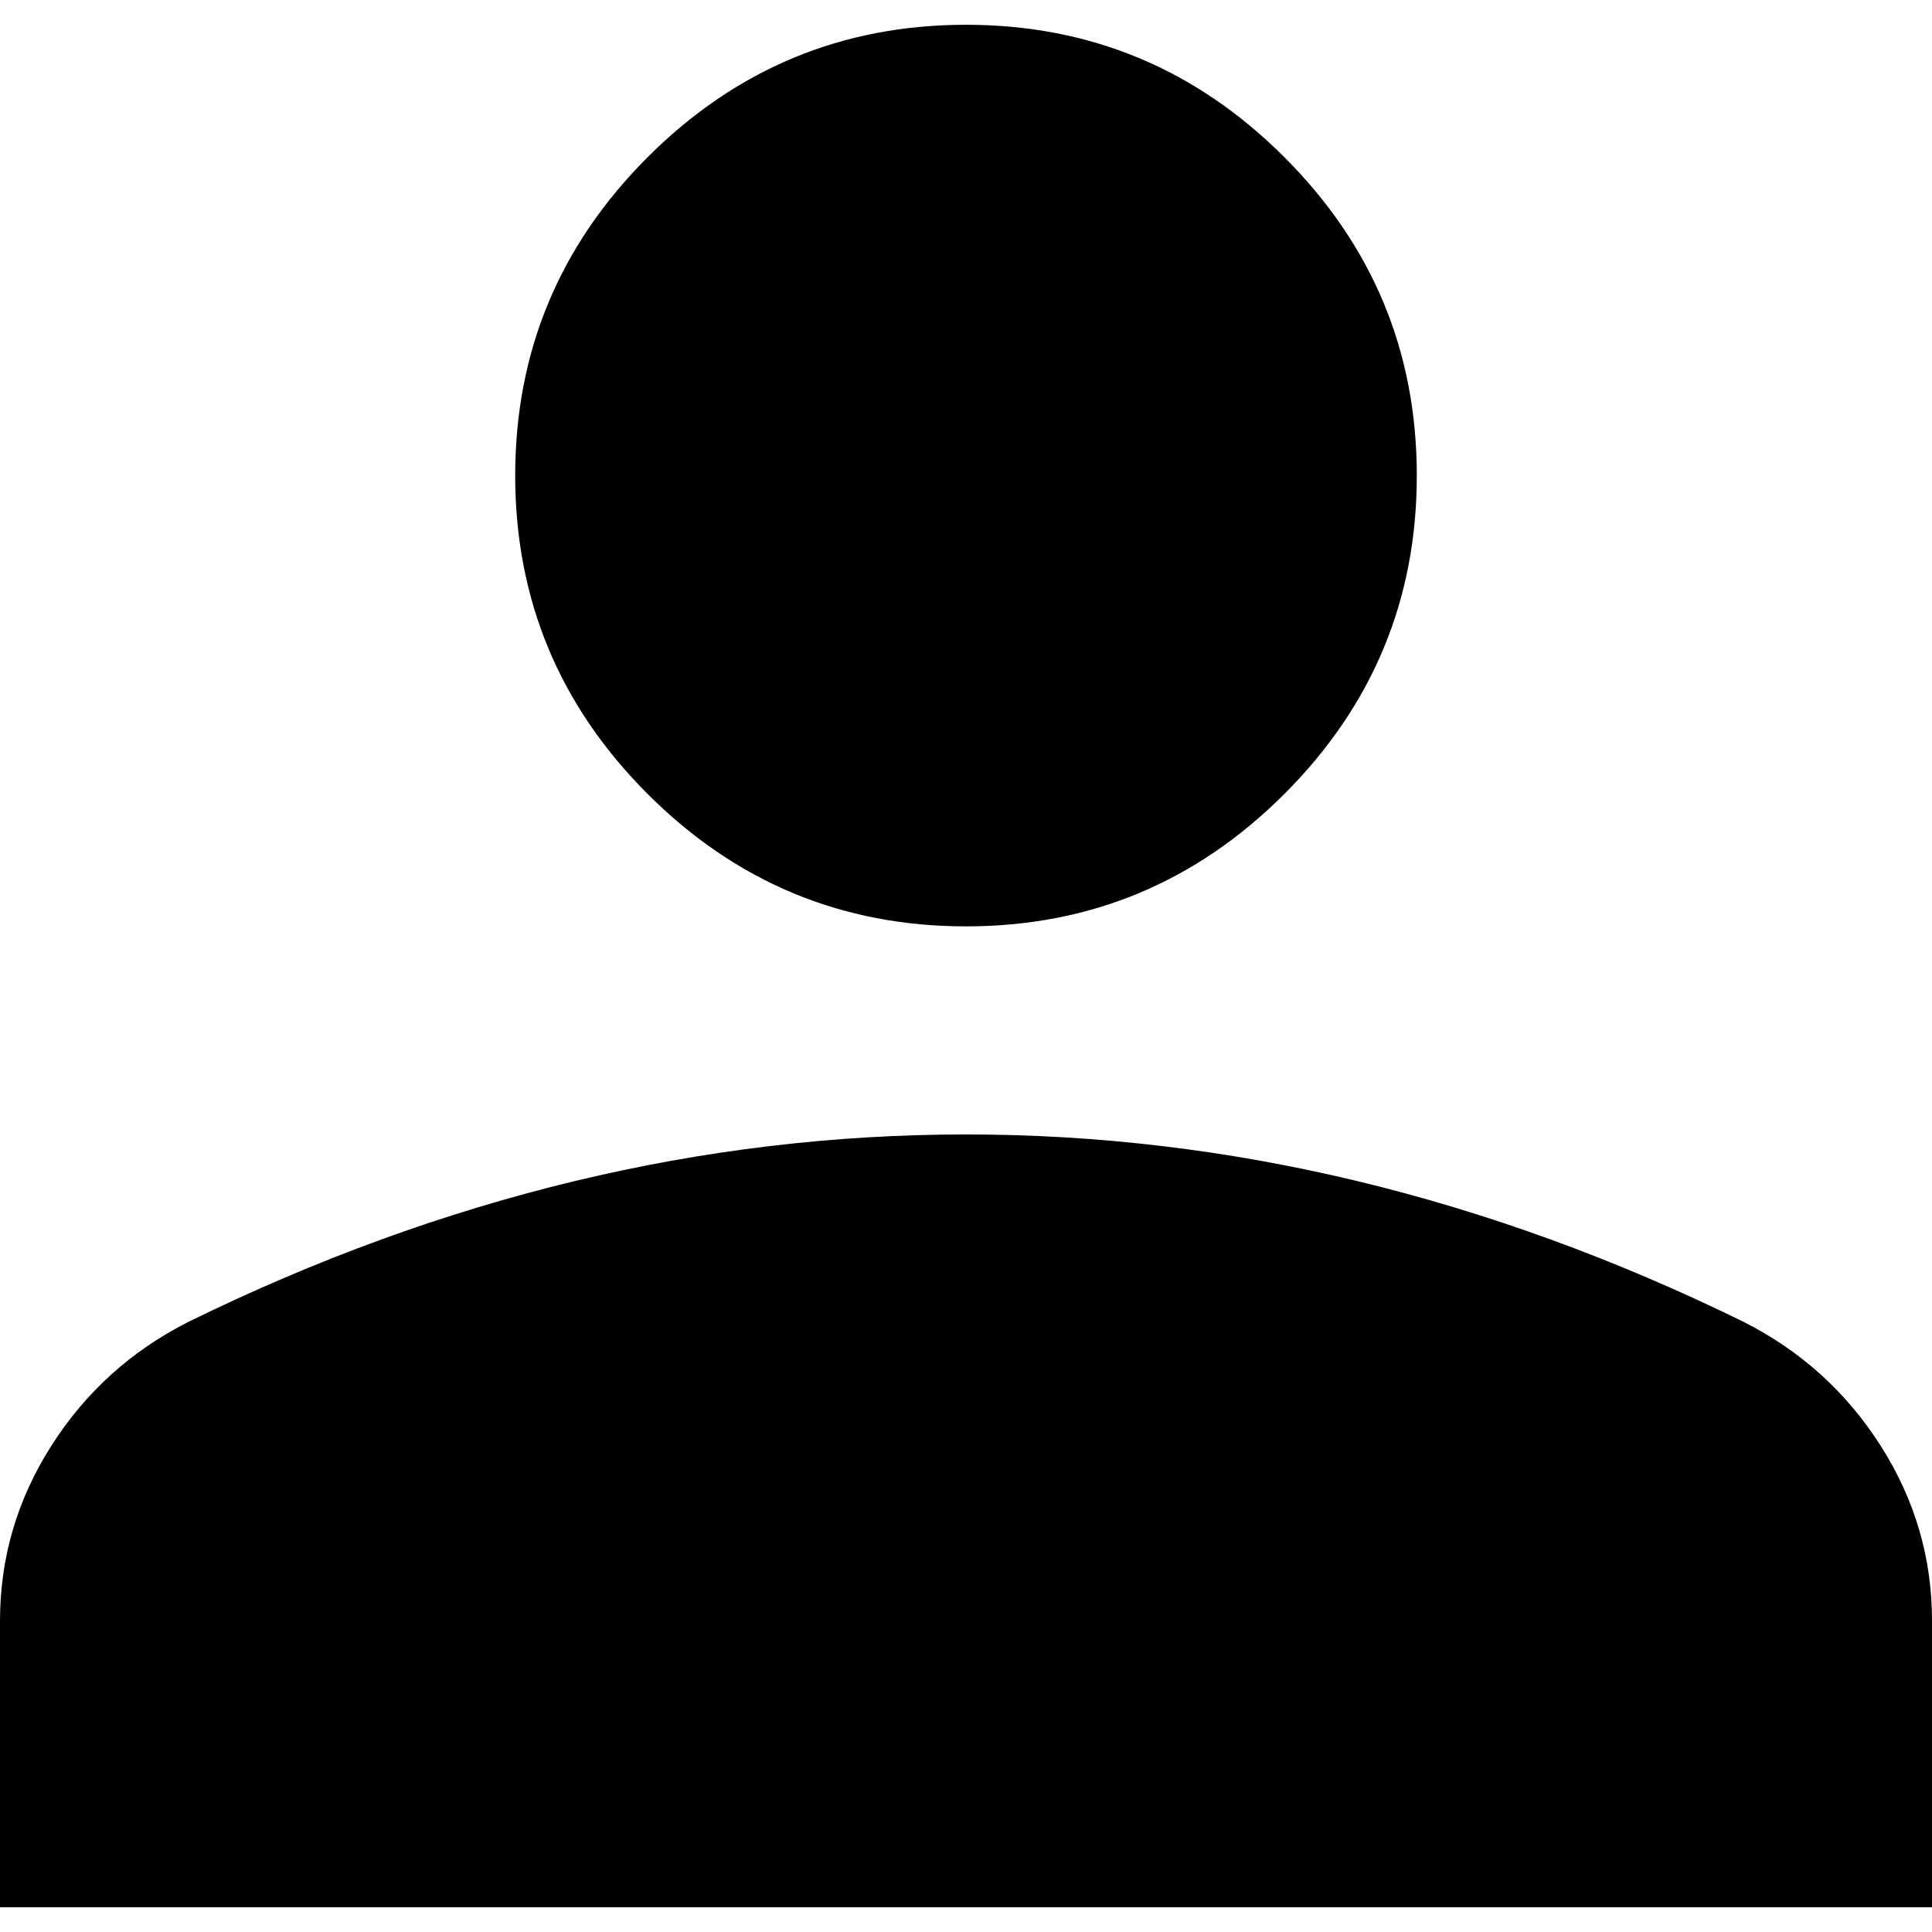 <?xml version="1.0" encoding="UTF-8"?>
<svg width="24" height="24" version="1.1" viewBox="0 -960 960 960" xmlns="http://www.w3.org/2000/svg">
 <path d="m480-499.69q-92.399 0-158.2-65.799-65.8-65.8-65.8-158.2 0-92.4 65.8-158.2 65.8-65.8 158.2-65.8t158.2 65.8q65.8 65.799 65.8 158.2 0 92.399-65.8 158.2-65.8 65.799-158.2 65.799zm-480 487.39v-142.28q0-47.015 25.539-87.075 25.538-40.061 68.245-61.6 94.893-46.523 191.45-69.784 96.554-23.261 194.77-23.261t194.77 23.261q96.554 23.261 191.45 69.784 42.707 21.539 68.245 61.6 25.539 40.061 25.539 87.075v142.28z" stroke-width="1.6"/>
</svg>
